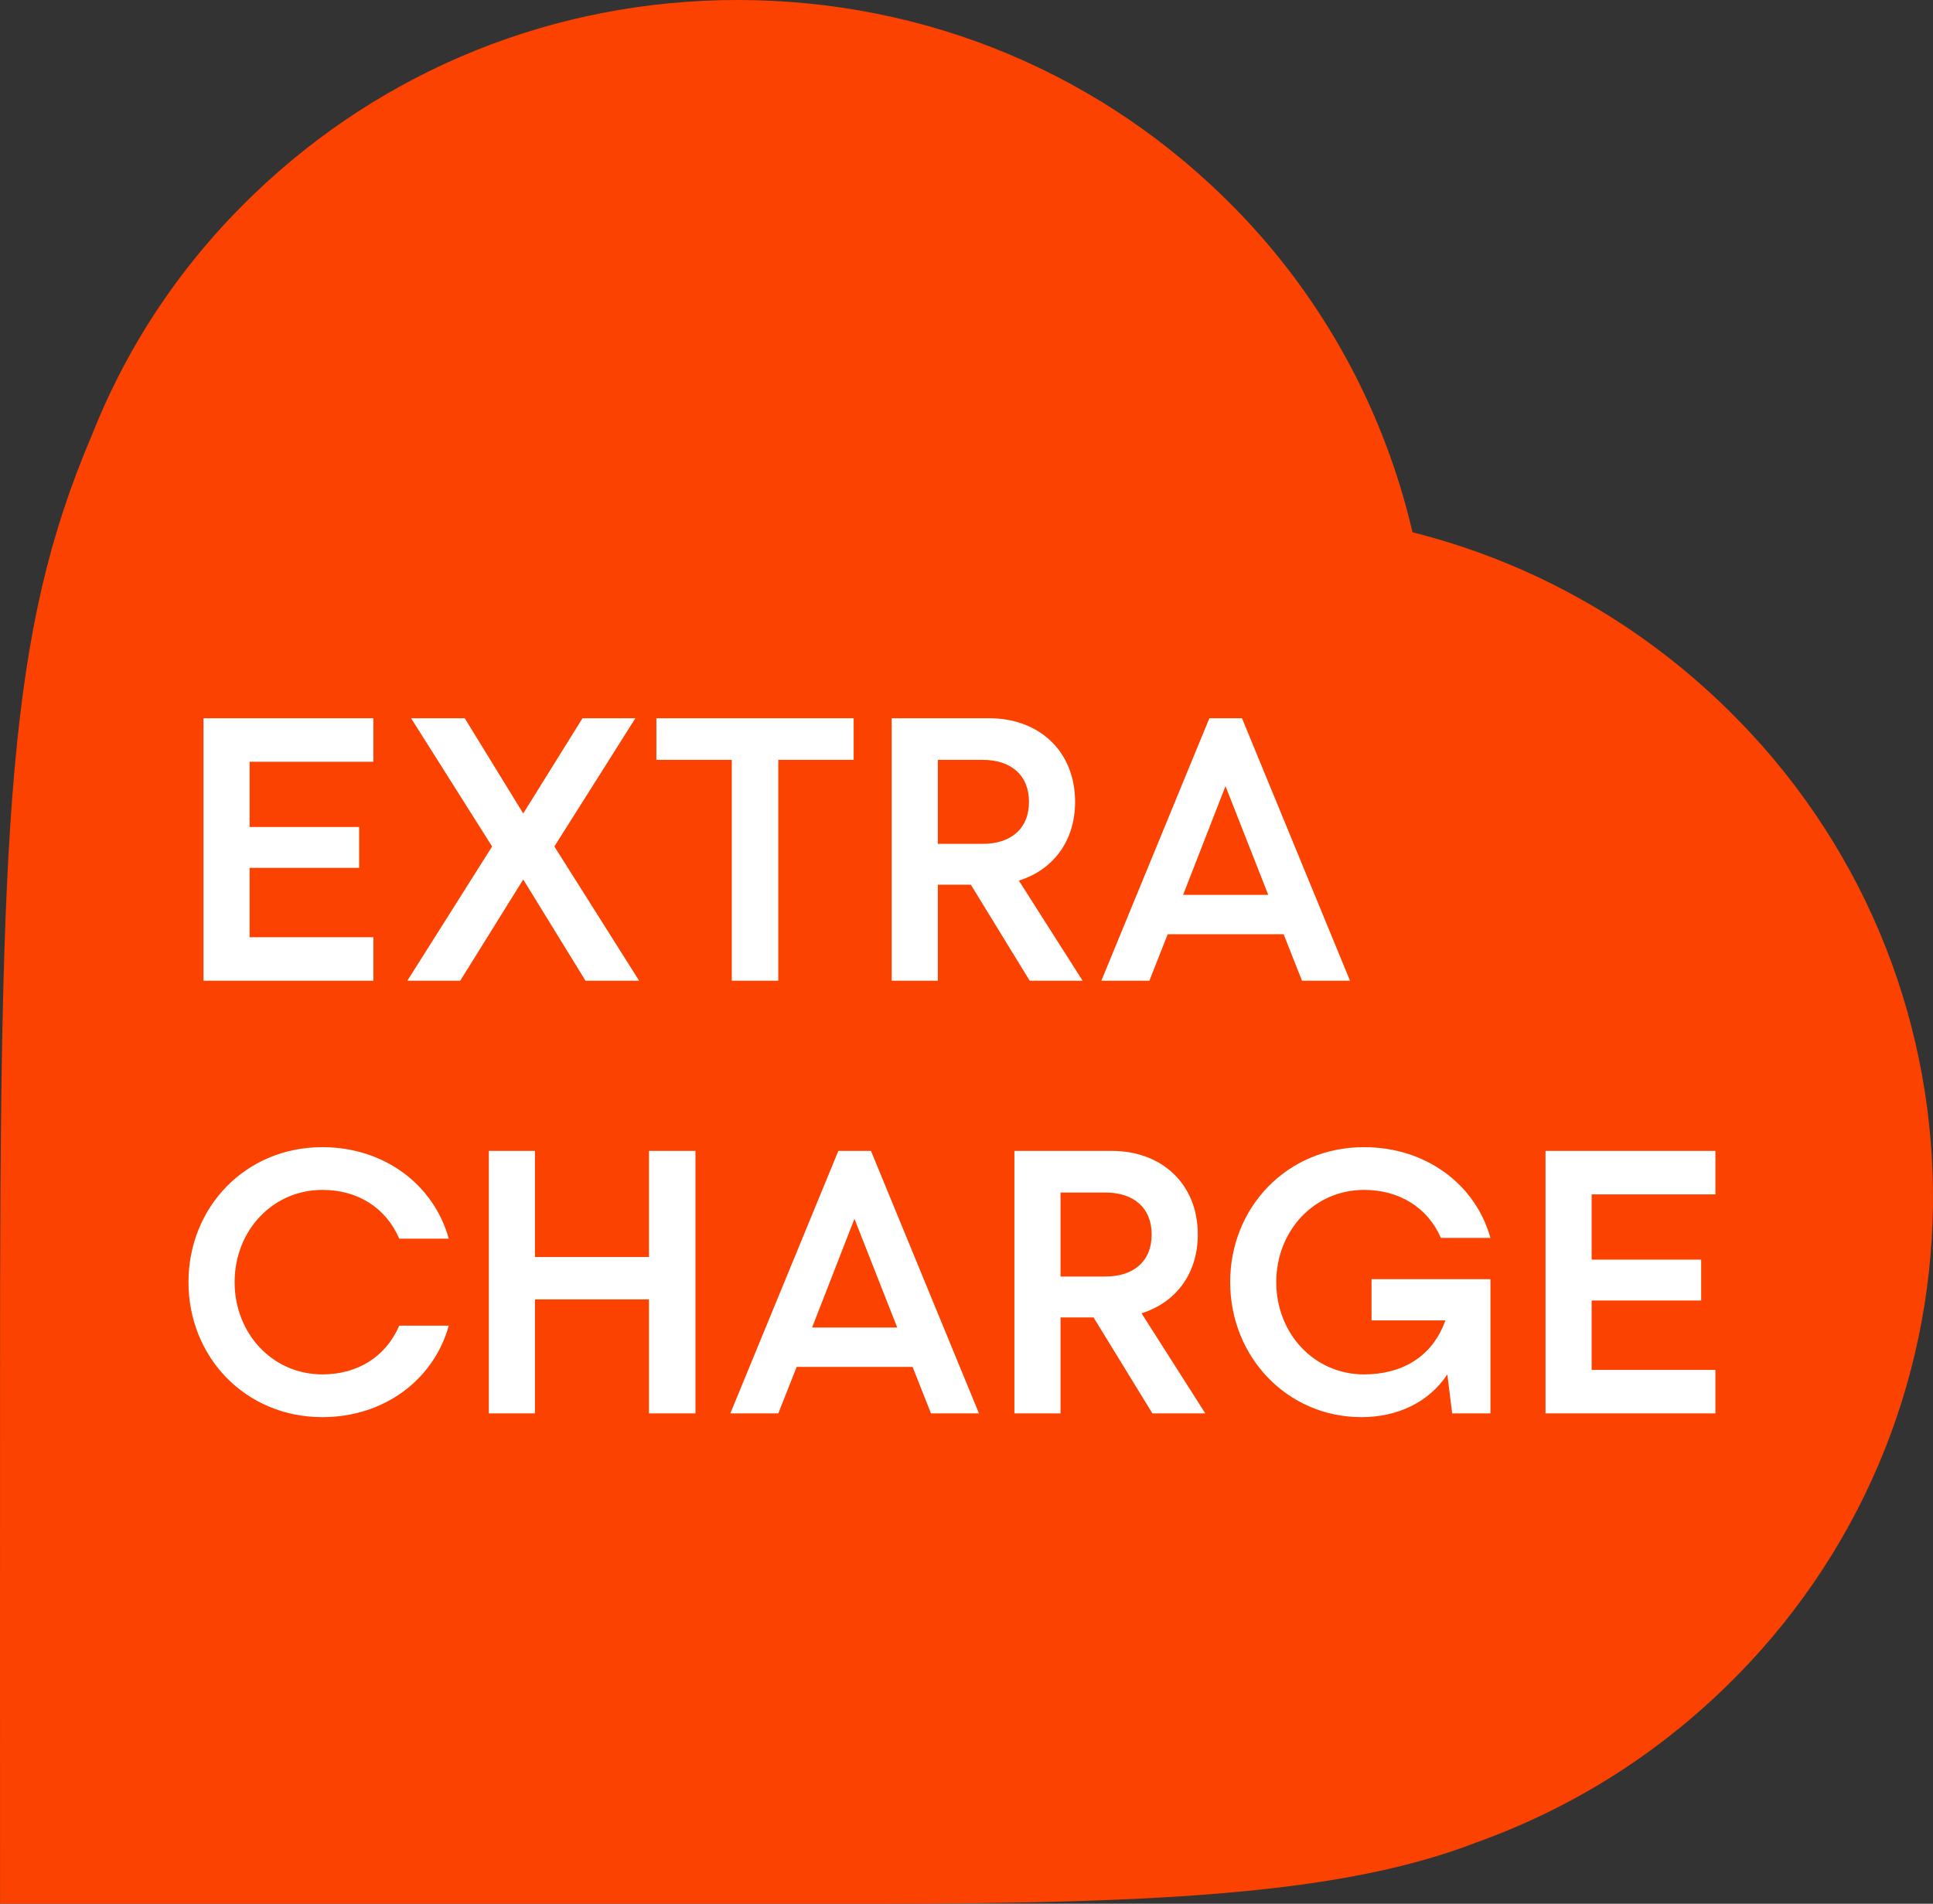 <svg width="67" height="66" viewBox="0 0 67 66" fill="none" xmlns="http://www.w3.org/2000/svg">
<rect x="0" y="0" width="67" height="66" fill="#333333" stroke="none"/>
<path d="M25.559 0C19.262 0 13.309 2.393 8.796 6.737C6.317 9.119 4.427 11.935 3.176 15.108C0.286 21.884 -0.009 28.303 0.002 47.998C-0.003 51.453 0.002 62.48 0.002 66H30.239C40.622 66 46.691 65.599 51.138 63.888C54.367 62.733 57.258 60.946 59.731 58.564C69.236 49.417 69.447 34.32 60.203 24.915C57.069 21.725 53.2 19.52 48.959 18.453C47.992 14.294 45.908 10.379 42.795 7.21C38.232 2.558 32.112 0 25.559 0Z" fill="#FC4200"/>
<path d="M12.942 34H7.053V24.9H12.942V26.408H8.652V28.67H12.448V30.087H8.652V32.492H12.942V34ZM15.952 34H14.119L17.057 29.346L14.249 24.9H16.108L18.136 28.202L20.19 24.9H22.023L19.215 29.346L22.153 34H20.294L18.136 30.49L15.952 34ZM26.976 34H25.364V26.343H22.751V24.9H29.589V26.343H26.976V34ZM35.315 30.529L37.525 34H35.691L33.651 30.672H32.507V34H30.907V24.9H34.288C36.017 24.9 37.264 26.044 37.264 27.799C37.264 29.177 36.484 30.165 35.315 30.529ZM34.066 26.343H32.507V29.255H34.066C35.016 29.255 35.666 28.748 35.666 27.799C35.666 26.863 35.029 26.343 34.066 26.343ZM46.793 34H45.129L44.492 32.388H40.475L39.838 34H38.174L41.918 24.9H43.049L46.793 34ZM42.477 27.253L41.008 31.023H43.959L42.477 27.253ZM11.174 49.13C8.496 49.13 6.533 47.037 6.533 44.45C6.533 41.863 8.496 39.77 11.174 39.77C13.319 39.77 15.035 41.07 15.555 42.942H13.839C13.371 41.863 12.396 41.252 11.174 41.252C9.445 41.252 8.132 42.669 8.132 44.45C8.132 46.231 9.445 47.648 11.174 47.648C12.396 47.648 13.371 47.037 13.839 45.958H15.555C15.035 47.83 13.319 49.13 11.174 49.13ZM18.542 49H16.943V39.9H18.542V43.579H22.494V39.9H24.106V49H22.494V45.048H18.542V49ZM33.932 49H32.269L31.631 47.388H27.614L26.977 49H25.314L29.058 39.9H30.189L33.932 49ZM29.616 42.253L28.148 46.023H31.099L29.616 42.253ZM39.567 45.529L41.777 49H39.944L37.903 45.672H36.759V49H35.16V39.9H38.54C40.269 39.9 41.517 41.044 41.517 42.799C41.517 44.177 40.737 45.165 39.567 45.529ZM38.319 41.343H36.759V44.255H38.319C39.268 44.255 39.918 43.748 39.918 42.799C39.918 41.863 39.281 41.343 38.319 41.343ZM47.188 49.13C44.614 49.13 42.639 47.037 42.639 44.45C42.639 41.863 44.602 39.77 47.279 39.77C49.425 39.77 51.141 41.057 51.66 42.916H49.944C49.477 41.85 48.489 41.252 47.279 41.252C45.55 41.252 44.237 42.669 44.237 44.45C44.237 46.231 45.55 47.648 47.279 47.648C48.502 47.648 49.62 47.115 50.1 45.776H47.539V44.346H51.66V49H50.334L50.166 47.648C49.529 48.61 48.45 49.13 47.188 49.13ZM59.458 49H53.569V39.9H59.458V41.408H55.168V43.67H58.964V45.087H55.168V47.492H59.458V49Z" fill="white"/>
</svg>
